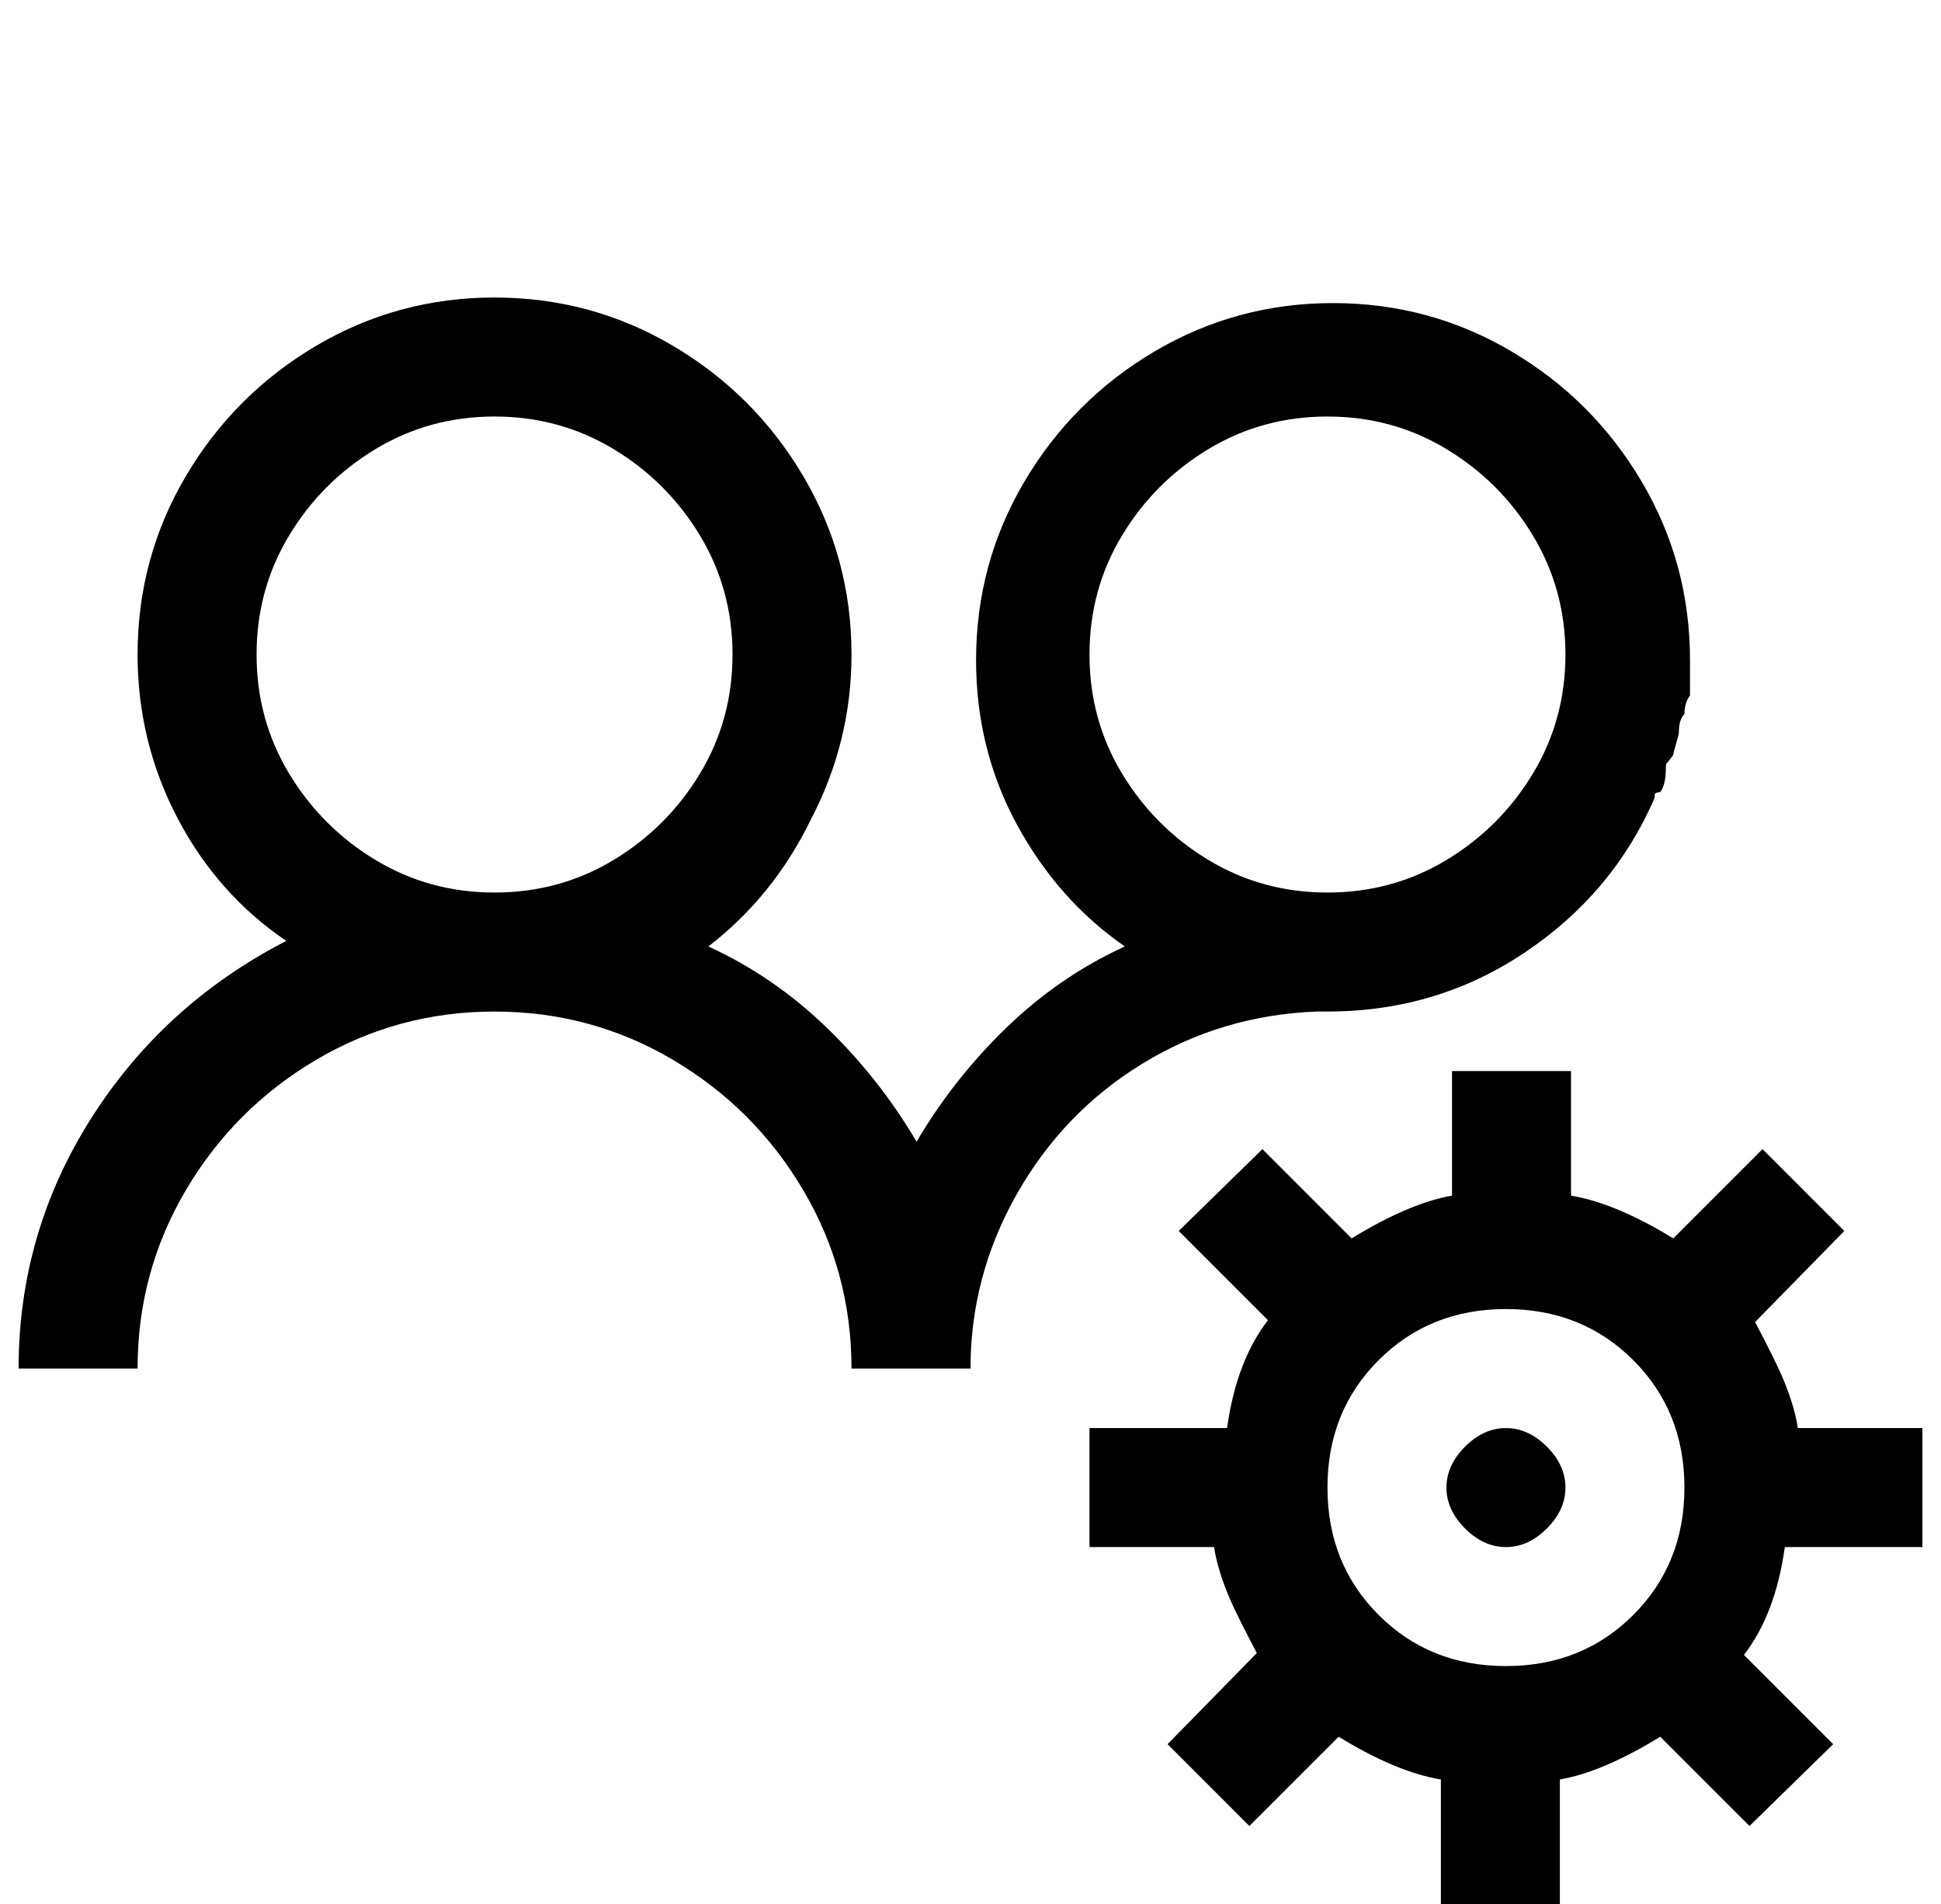 <?xml version="1.0" standalone="no"?>
<!DOCTYPE svg PUBLIC "-//W3C//DTD SVG 1.1//EN" "http://www.w3.org/Graphics/SVG/1.1/DTD/svg11.dtd" >
<svg xmlns="http://www.w3.org/2000/svg" xmlns:xlink="http://www.w3.org/1999/xlink" version="1.1" viewBox="-10 0 1044 1024">
   <path fill="currentColor"
d="M256 160q-52 0 -96 26t-70 70t-26 96q0 47 21.5 88t58.5 66q-66 34 -105 95.5t-39 134.5h64q0 -52 26 -96t70 -70t96 -26t96 26t70 70t26 96h64q0 -50 25 -94t67.5 -70t93.5 -28h6q59 0 106.5 -32t69.5 -83v-2q1 -1 3 -1q3 -4 3 -13v0q0 -3 1 -3l3 -4q0 -1 1.5 -6t1.5 -6
v0q0 -7 3 -10v0q0 -6 3 -10v-19q0 -52 -26 -96t-70 -70t-96 -26t-96 26t-70 70t-26 96q0 48 22 88.5t58 65.5q-35 16 -63.5 43.5t-48.5 61.5q-20 -34 -48.5 -61.5t-63.5 -43.5q35 -27 55 -68q22 -42 22 -89q0 -52 -26 -96t-70 -70t-96 -26zM256 224q35 0 64 17.5t46.5 46.5
t17.5 64t-17.5 64t-46.5 46.5t-64 17.5t-64 -17.5t-46.5 -46.5t-17.5 -64t17.5 -64t46.5 -46.5t64 -17.5zM704 224q35 0 64 17.5t46.5 46.5t17.5 64t-17.5 64t-46.5 46.5t-64 17.5t-64 -17.5t-46.5 -46.5t-17.5 -64t17.5 -64t46.5 -46.5t64 -17.5zM771 576v67q-23 4 -54 23
l-48 -48l-45 44l48 48q-17 22 -22 58h-74v64h67q2 13 9 29q4 9 14 28l-48 49l44 44l48 -48q31 19 55 23v67h64v-67q23 -4 54 -23l48 48l45 -44l-48 -48q17 -22 22 -58h74v-64h-67q-2 -13 -9 -29q-4 -9 -14 -28l48 -49l-44 -44l-48 48q-31 -19 -55 -23v-67h-64zM800 704
q41 0 68.5 27.5t27.5 68.5t-27.5 68.5t-68.5 27.5t-68.5 -27.5t-27.5 -68.5t27.5 -68.5t68.5 -27.5zM800 768q-6 0 -11.5 2.5t-10.5 7.5t-7.5 10.5t-2.5 11.5t2.5 11.5t7.5 10.5t10.5 7.5t11.5 2.5q12 0 22 -10t10 -22t-10 -22t-22 -10z" />
</svg>
